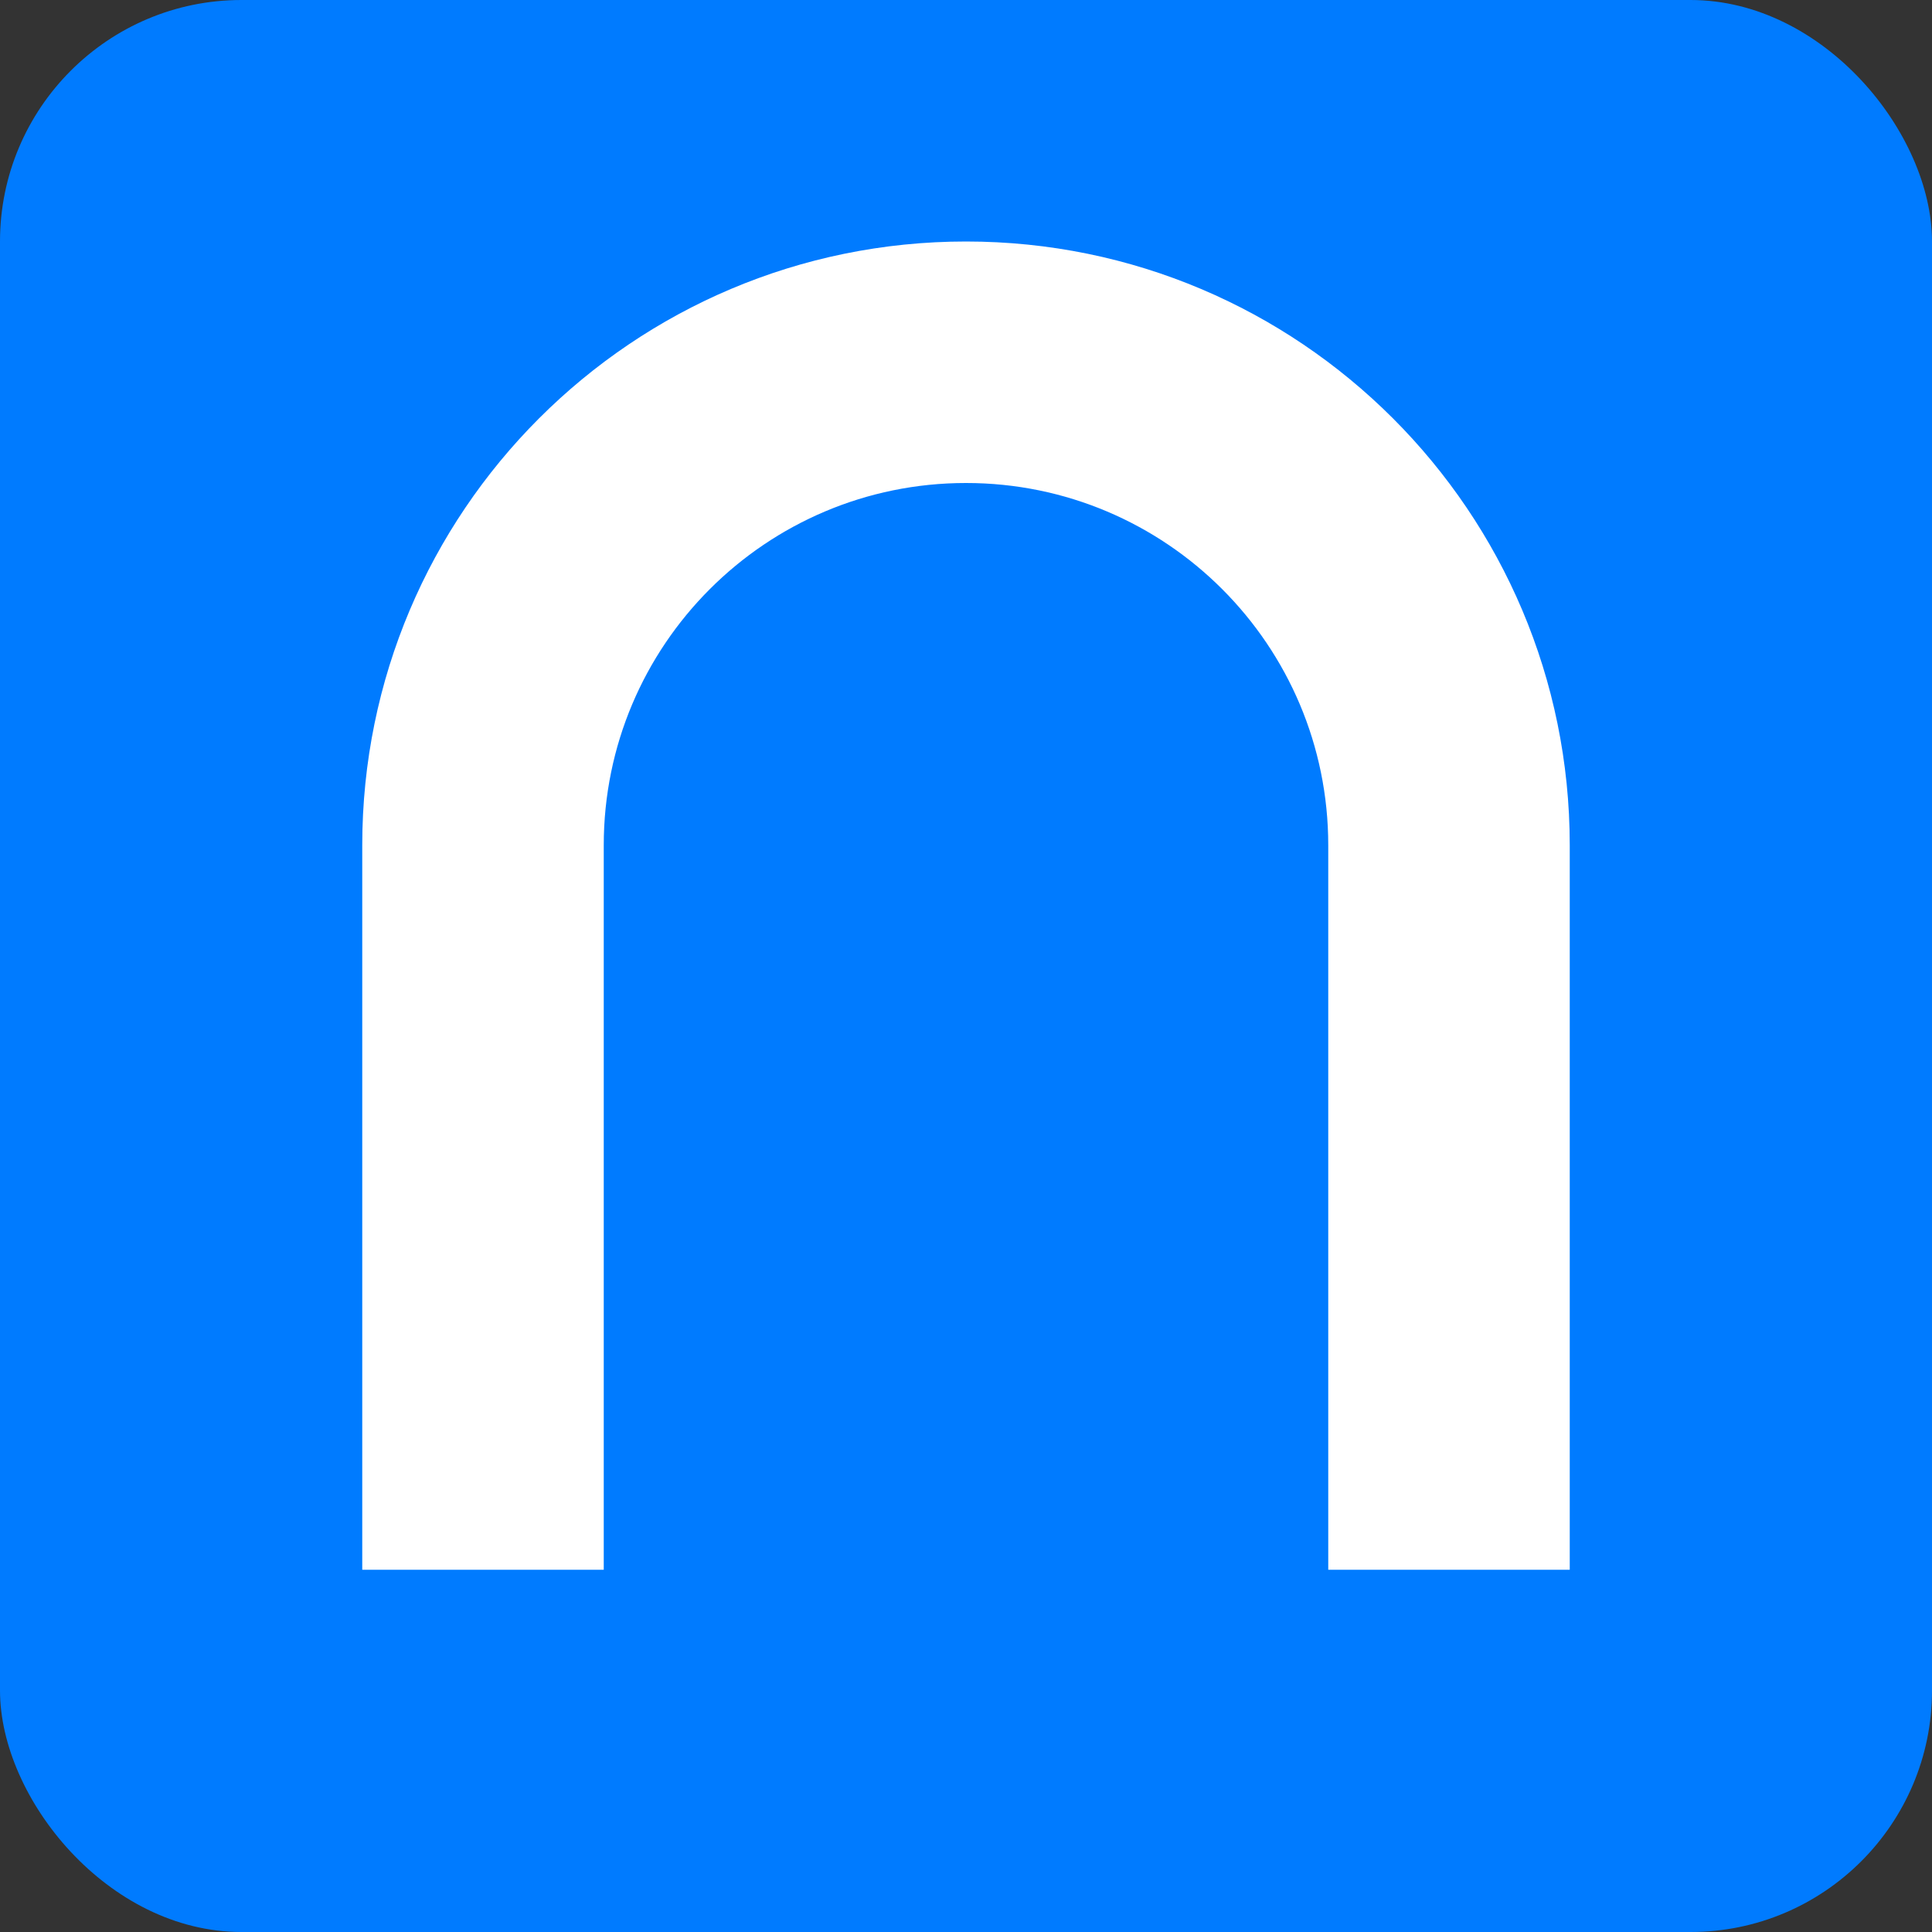 <svg width="32" height="32" viewBox="0 0 32 32" fill="none" xmlns="http://www.w3.org/2000/svg">
<rect x="0" y="0" width="32" height="32" fill="#333333" stroke="none"/>
<rect width="32" height="32" rx="4" fill="#007BFF"/>
<path d="M16 8C19.314 8 22 10.686 22 14V26H26V14C26 8.477 21.523 4 16 4S6 8.477 6 14V26H10V14C10 10.686 12.686 8 16 8Z" fill="white"/>
</svg>